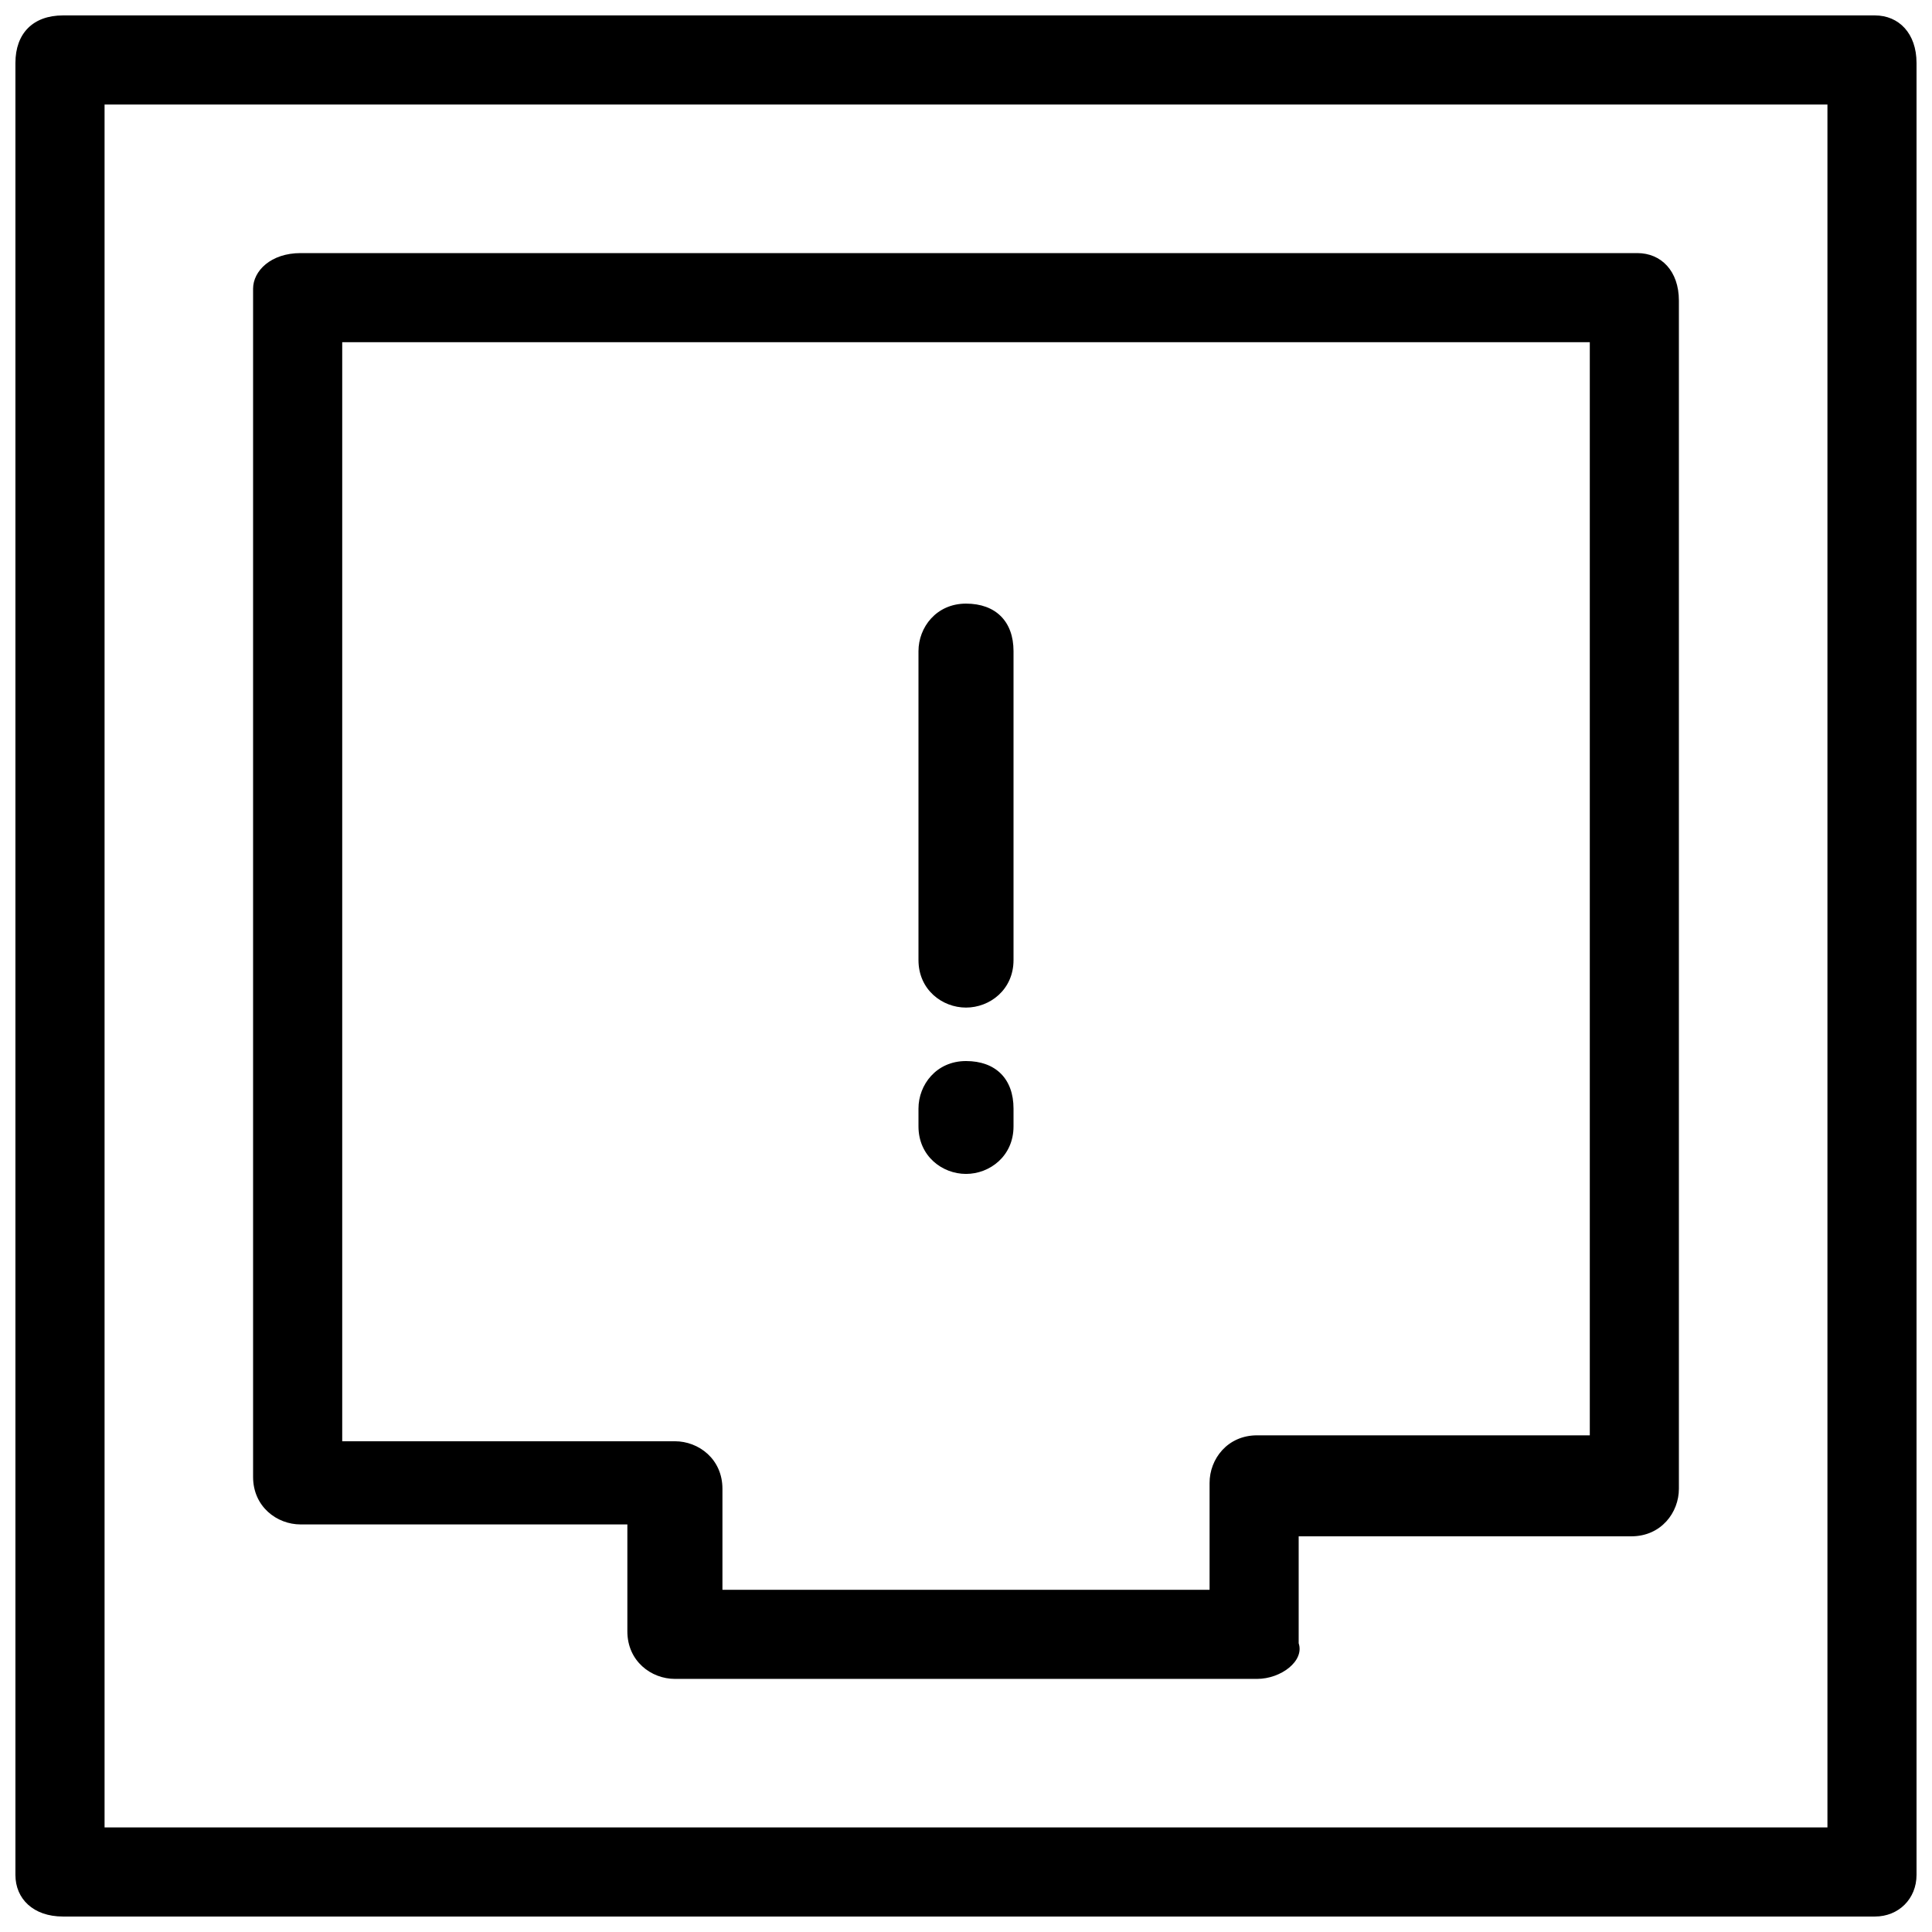 <?xml version="1.0" encoding="UTF-8"?>
<!-- Uploaded to: SVG Repo, www.svgrepo.com, Generator: SVG Repo Mixer Tools -->
<svg width="800px" height="800px" version="1.1" viewBox="144 144 512 512" xmlns="http://www.w3.org/2000/svg">
 <defs>
  <clipPath id="a">
   <path d="m148.09 148.09h503.81v503.81h-503.81z"/>
  </clipPath>
 </defs>
 <g clip-path="url(#a)">
  <path d="m640.88 651.9h-480.2c-7.871 0-12.594-4.723-12.594-11.02v-480.2c0-7.871 4.723-12.594 12.594-12.594h480.2c6.297 0 11.02 4.723 11.02 12.594v480.2c0 6.297-4.723 11.02-11.02 11.02zm-469.17-23.613h456.58v-456.58h-456.58zm305.43-39.363h-154.29c-6.297 0-12.594-4.723-12.594-12.594v-28.34h-86.594c-6.297 0-12.594-4.723-12.594-12.594v-314.88c0-4.723 4.723-9.445 12.594-9.445h354.24c6.297 0 11.02 4.723 11.02 12.594v314.88c0 6.297-4.723 12.594-12.594 12.594h-88.168v28.34c1.574 4.723-4.723 9.445-11.02 9.445zm-143.27-23.613h130.68v-28.34c0-6.297 4.723-12.594 12.594-12.594h88.168v-289.69h-330.62v291.26h88.168c6.297 0 12.594 4.723 12.594 12.594v26.77z"/>
 </g>
 <path d="m400 411.02c-6.297 0-12.594-4.723-12.594-12.594v-81.867c0-6.297 4.723-12.594 12.594-12.594s12.594 4.723 12.594 12.594v81.867c0 7.871-6.297 12.594-12.594 12.594z"/>
 <path d="m400 455.1c-6.297 0-12.594-4.723-12.594-12.594v-4.723c0-6.297 4.723-12.594 12.594-12.594s12.594 4.723 12.594 12.594v4.723c0 7.871-6.297 12.594-12.594 12.594z"/>
</svg>